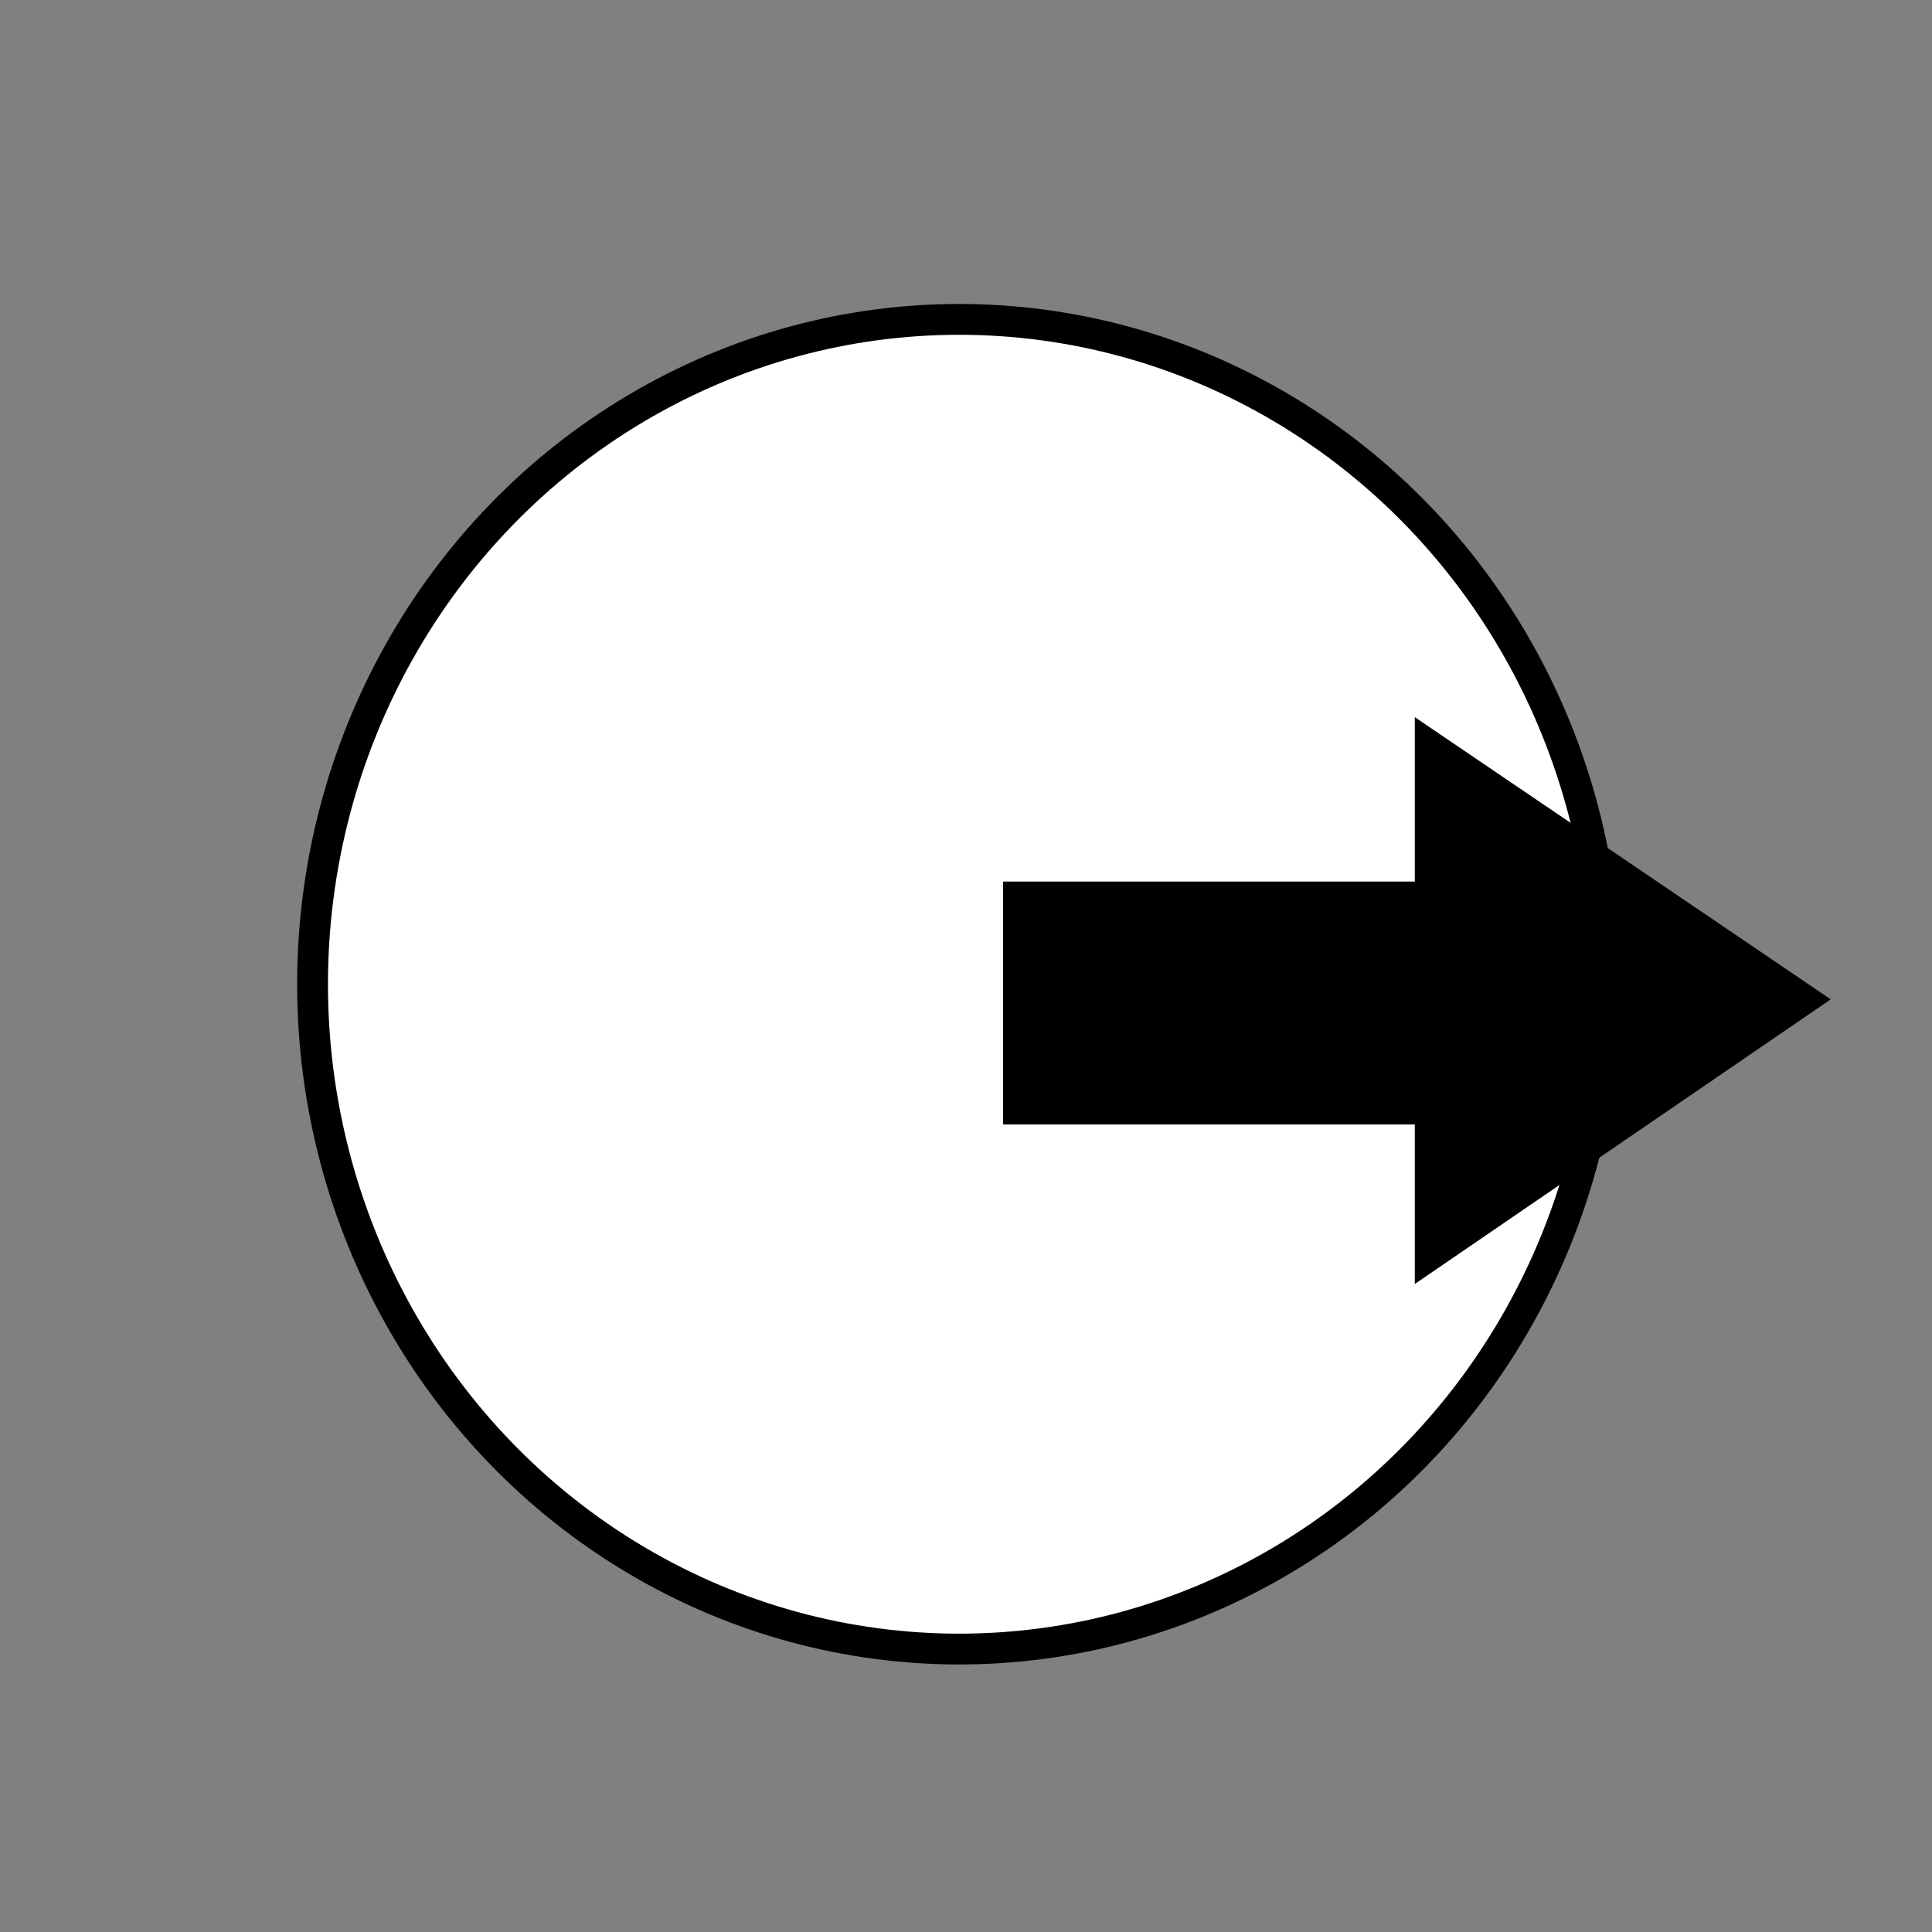 <?xml version="1.0" encoding="UTF-8" standalone="no"?>
<svg
   xmlns:dc="http://purl.org/dc/elements/1.1/"
   xmlns:cc="http://creativecommons.org/ns#"
   xmlns:rdf="http://www.w3.org/1999/02/22-rdf-syntax-ns#"
   xmlns:svg="http://www.w3.org/2000/svg"
   xmlns="http://www.w3.org/2000/svg"
   xml:space="preserve"
   enable-background="new 0 0 100 100"
   viewBox="0 0 100 100"
   height="100px"
   width="100px"
   y="0px"
   x="0px"
   id="Layer_1"
   version="1.1"><rect x="0" y="0" width="100" height="100" fill="#808080" stroke="none"/><defs
     id="defs4141" /><ellipse
     ry="34.412"
     rx="33.468"
     cy="50.943"
     cx="49.646"
     id="path4803"
     style="opacity:1;fill:#ffffff;fill-opacity:1;stroke:#000000;stroke-width:1.595;stroke-miterlimit:4;stroke-dasharray:none;stroke-opacity:1" /><polygon
     transform="matrix(0.144,0,0,0.127,51.919,32.898)"
     id="polygon4806"
     points="148,100.25 0,100.25 0,199.25 148,199.25 148,264.25 297.5,148.25 148,33.25 " /></svg>